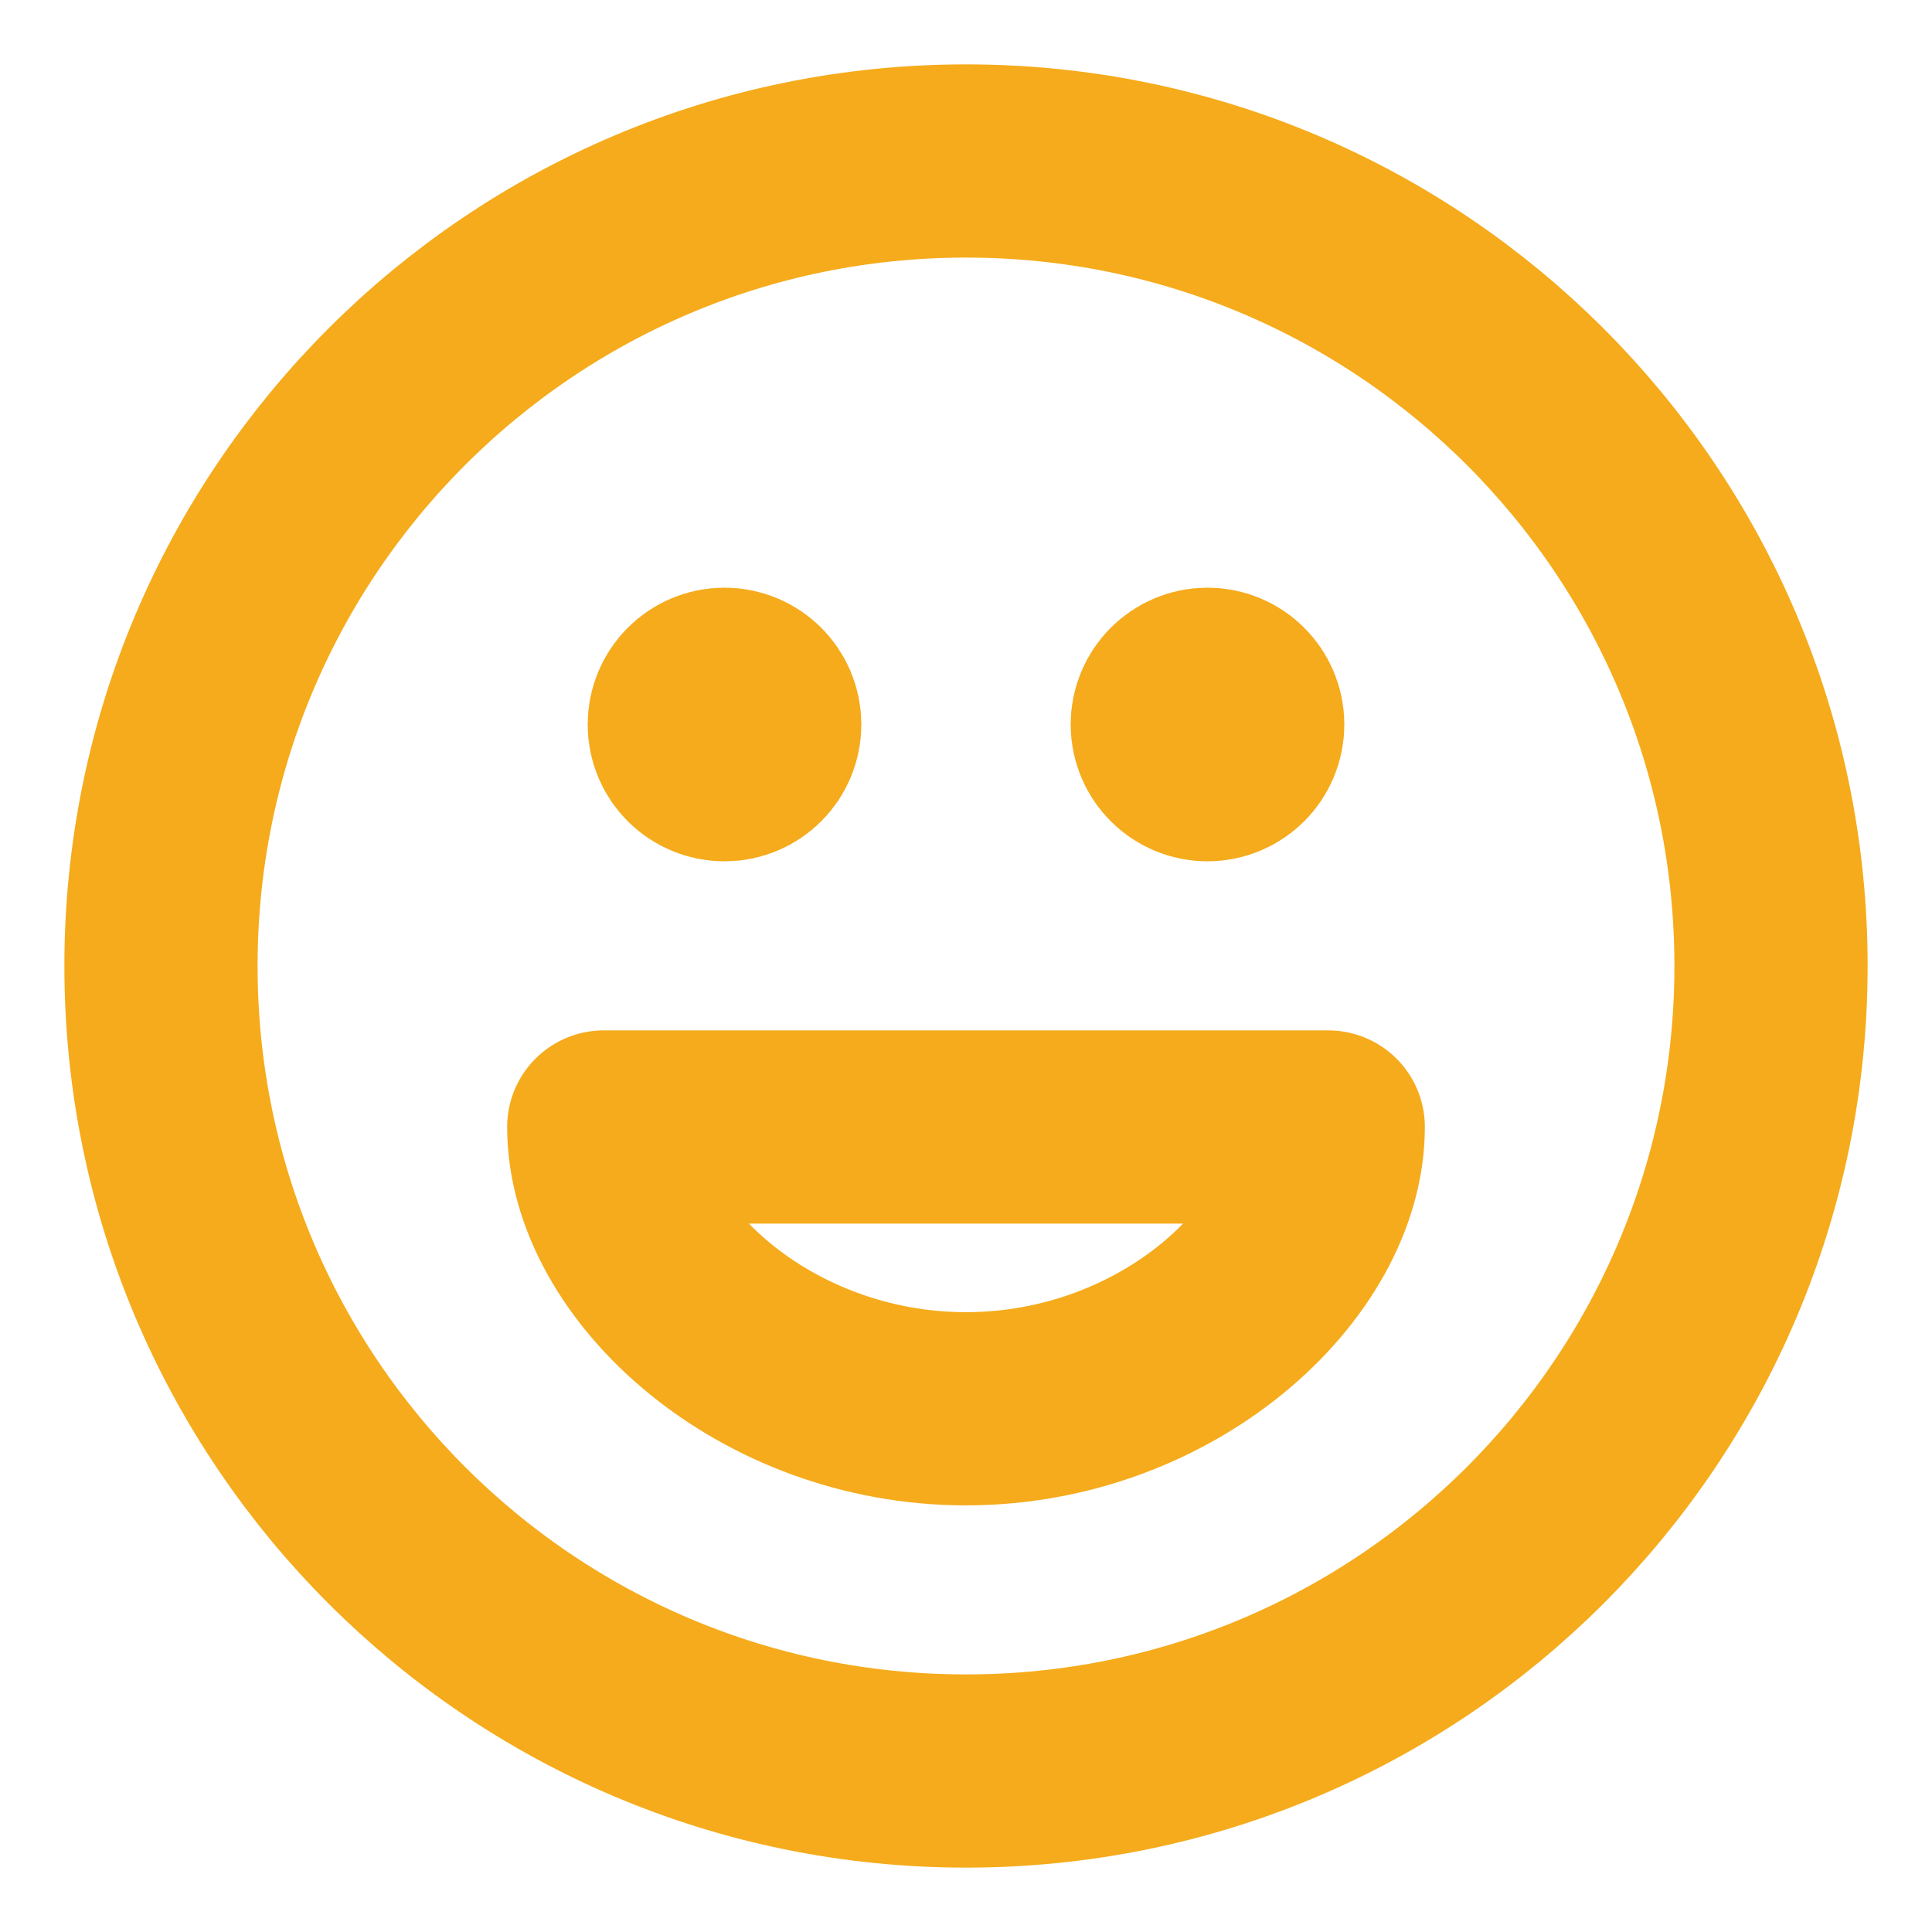 <svg width="40" height="40" viewBox="0 0 40 40" fill="none" xmlns="http://www.w3.org/2000/svg">
<path d="M25 15H25.017M15 15H15.017M36.667 20C36.667 29.205 29.205 36.667 20 36.667C10.795 36.667 3.333 29.205 3.333 20C3.333 10.795 10.795 3.333 20 3.333C29.205 3.333 36.667 10.795 36.667 20ZM25.833 15C25.833 15.46 25.46 15.833 25 15.833C24.54 15.833 24.167 15.46 24.167 15C24.167 14.54 24.54 14.167 25 14.167C25.46 14.167 25.833 14.54 25.833 15ZM15.833 15C15.833 15.46 15.46 15.833 15 15.833C14.54 15.833 14.167 15.46 14.167 15C14.167 14.54 14.54 14.167 15 14.167C15.46 14.167 15.833 14.54 15.833 15ZM20 29.167C24.168 29.167 27.5 26.112 27.5 23.333H12.5C12.5 26.112 15.832 29.167 20 29.167Z" stroke="#F5AB1B" stroke-width="4" stroke-linecap="round" stroke-linejoin="round"/>
</svg>
